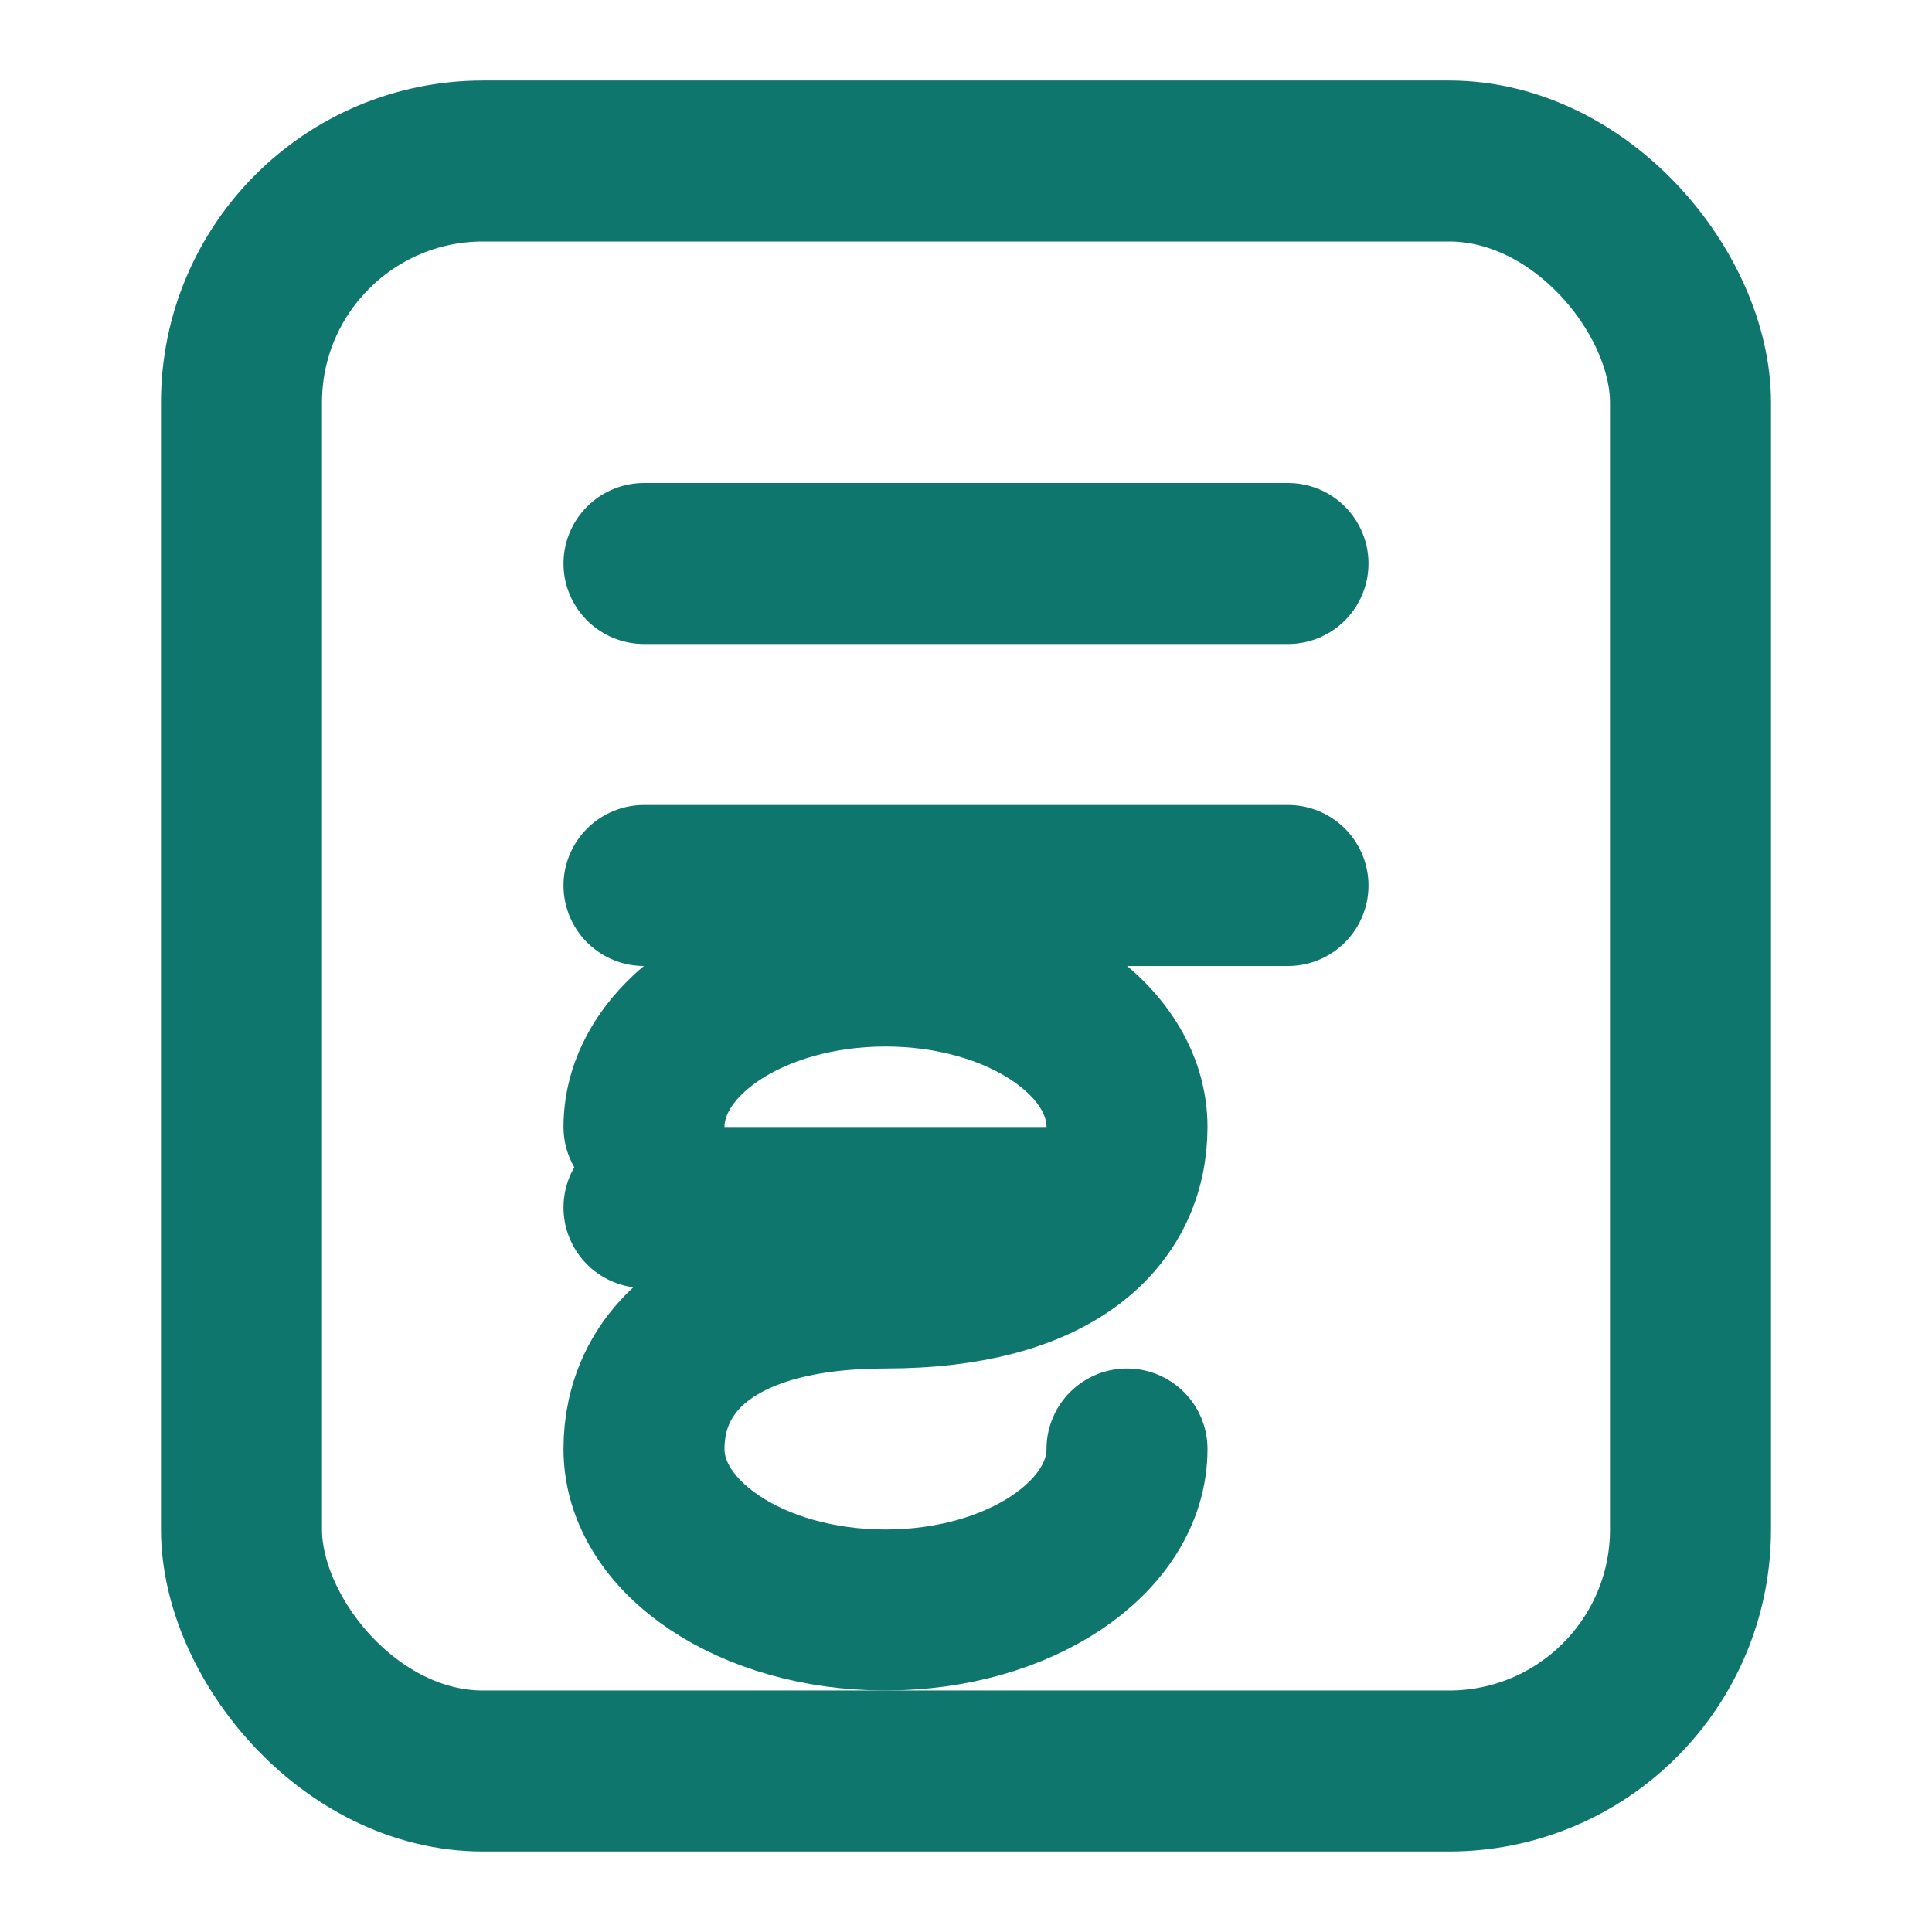 
<svg xmlns="http://www.w3.org/2000/svg" width="28" height="28" viewBox="0 0 24 24" fill="none" stroke="#0f766e" stroke-width="2" stroke-linecap="round" stroke-linejoin="round">
  <rect x="3" y="2" width="18" height="20" rx="3" ry="3"></rect>
  <path d="M8 7h8M8 11h8M8 15h5"></path>
  <path d="M14 18c0 1.1-1.34 2-3 2s-3-.9-3-2 .9-2 3-2 3-.9 3-2-1.34-2-3-2-3 .9-3 2"></path>
</svg>
